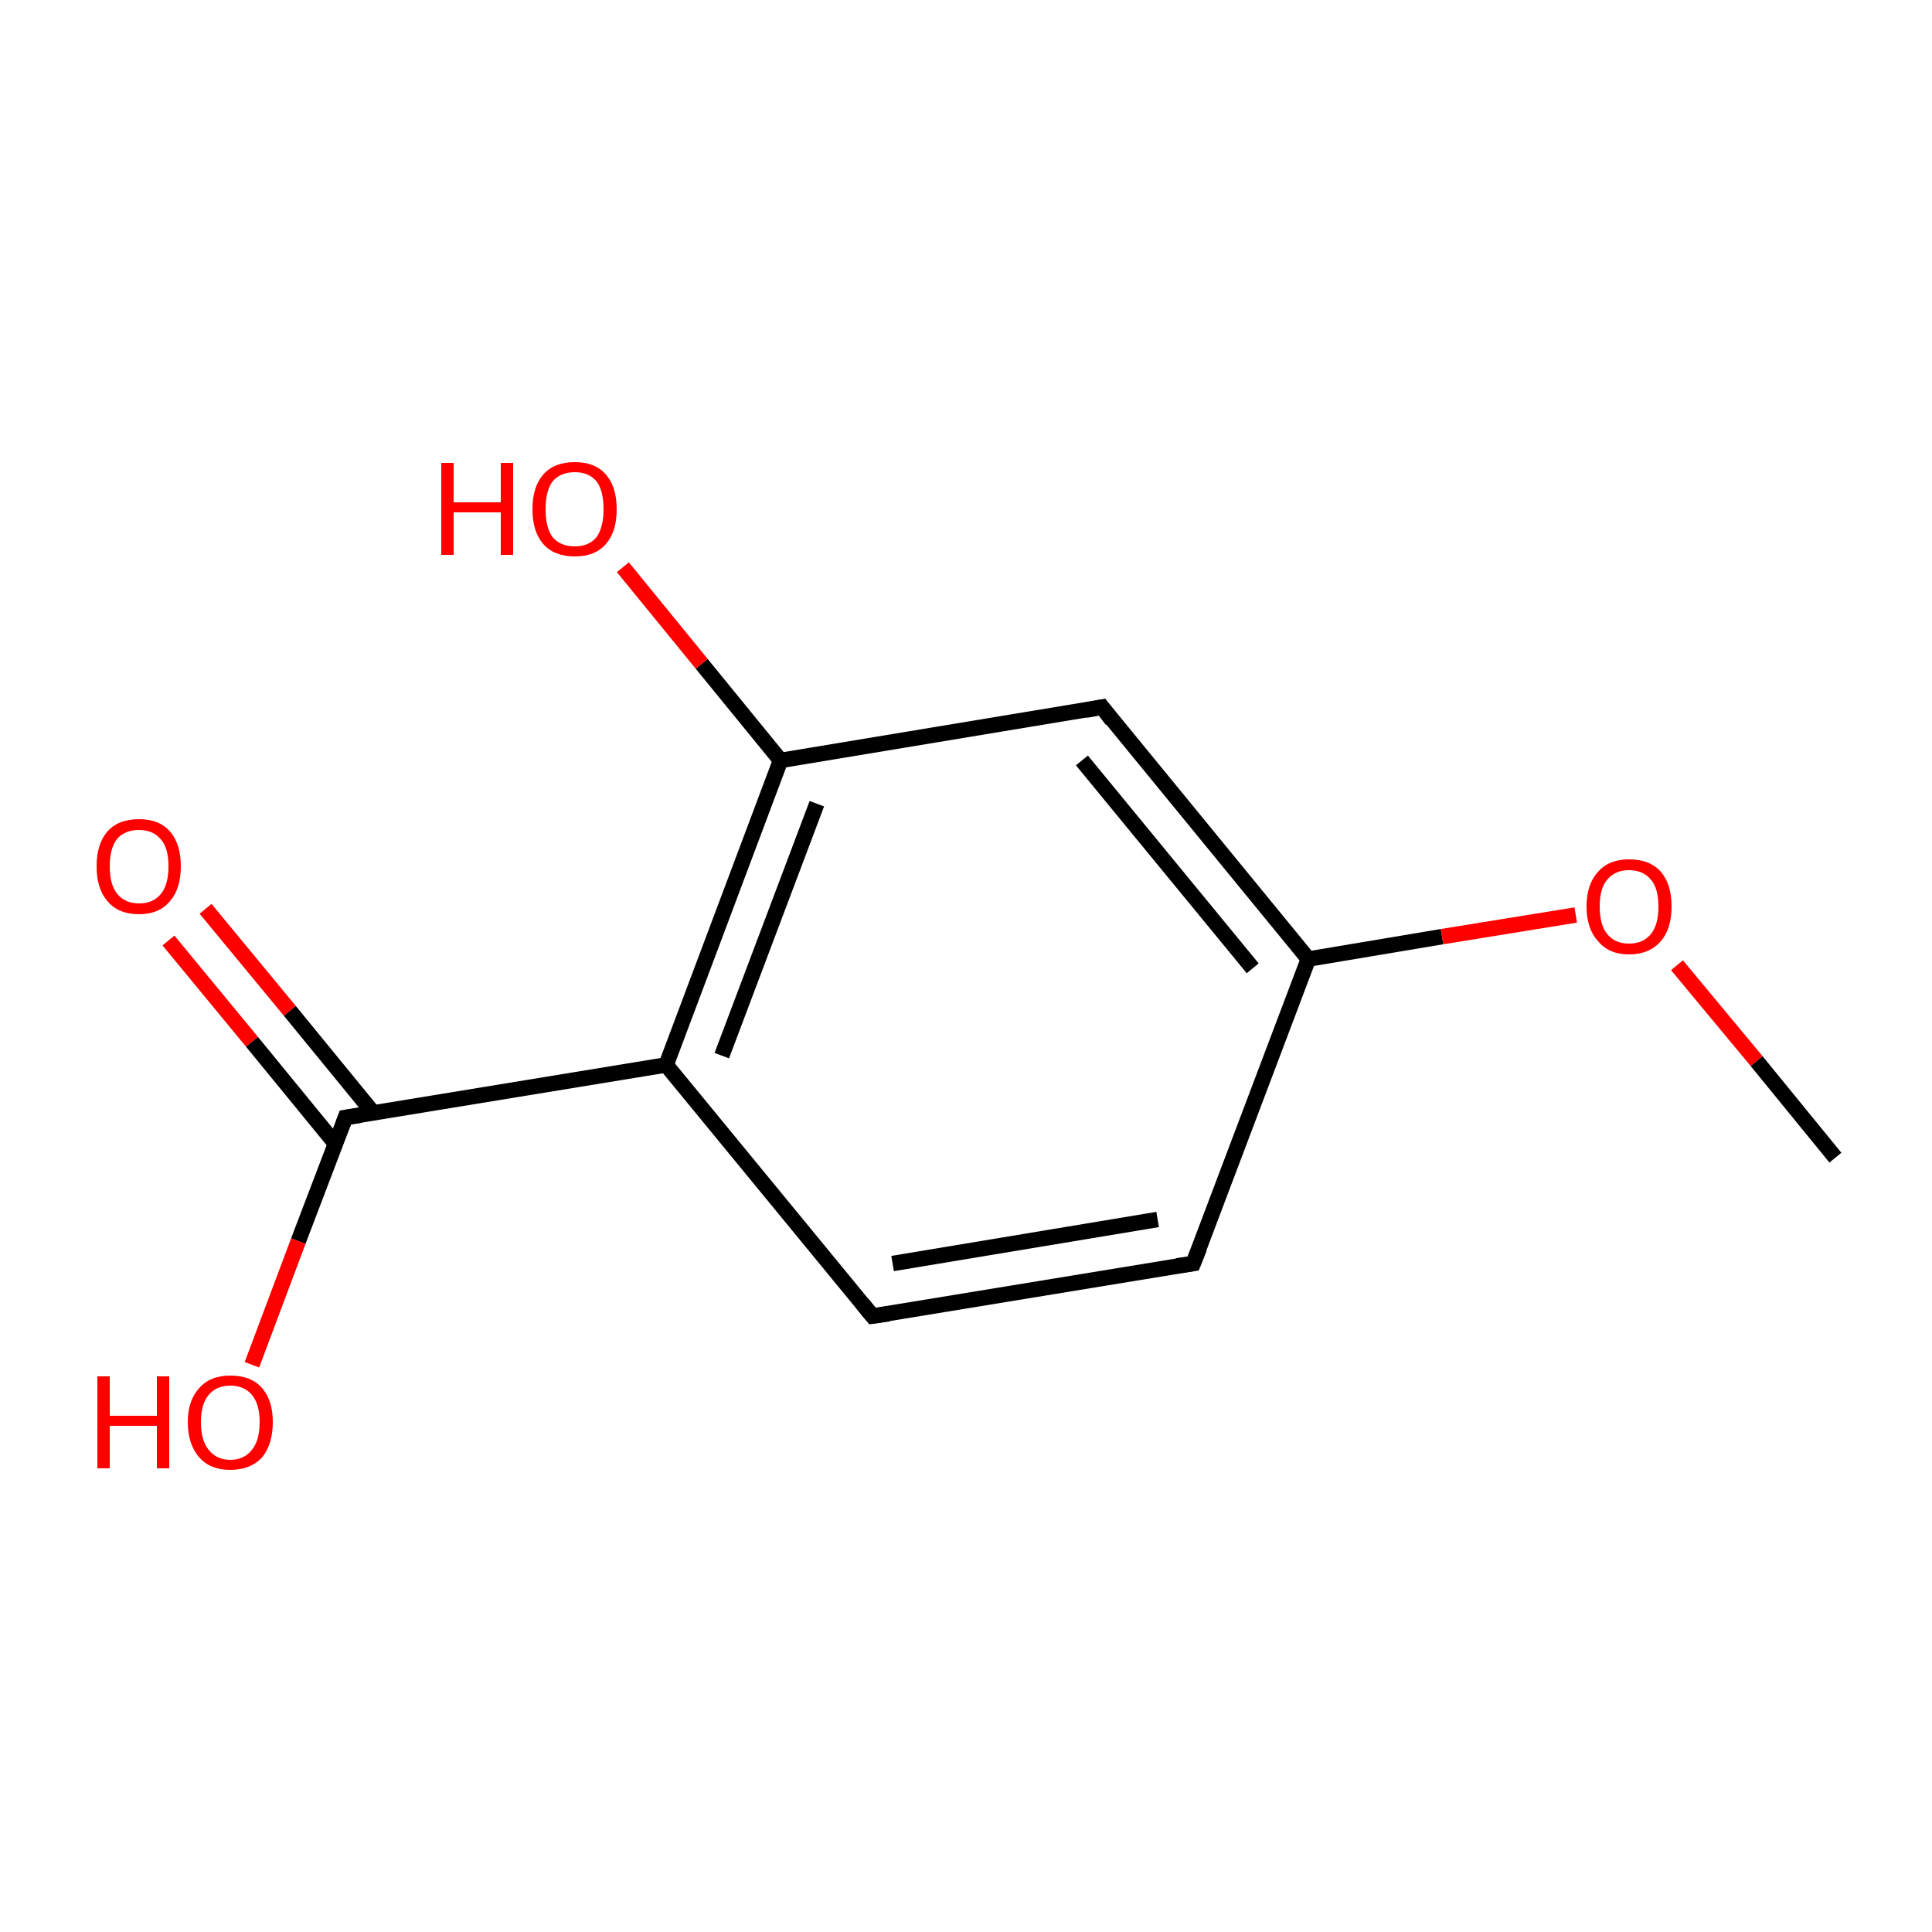 <?xml version='1.0' encoding='iso-8859-1'?>
<svg version='1.1' baseProfile='full'
              xmlns='http://www.w3.org/2000/svg'
                      xmlns:rdkit='http://www.rdkit.org/xml'
                      xmlns:xlink='http://www.w3.org/1999/xlink'
                  xml:space='preserve'
width='250px' height='250px' viewBox='0 0 250 250'>
<!-- END OF HEADER -->
<rect style='opacity:1.0;fill:#FFFFFF;stroke:none' width='250.0' height='250.0' x='0.0' y='0.0'> </rect>
<path class='bond-0 atom-0 atom-11' d='M 237.5,149.8 L 227.3,137.3' style='fill:none;fill-rule:evenodd;stroke:#000000;stroke-width:2.0px;stroke-linecap:butt;stroke-linejoin:miter;stroke-opacity:1' />
<path class='bond-0 atom-0 atom-11' d='M 227.3,137.3 L 217.0,124.9' style='fill:none;fill-rule:evenodd;stroke:#FF0000;stroke-width:2.0px;stroke-linecap:butt;stroke-linejoin:miter;stroke-opacity:1' />
<path class='bond-1 atom-1 atom-2' d='M 154.4,163.5 L 112.9,170.3' style='fill:none;fill-rule:evenodd;stroke:#000000;stroke-width:2.0px;stroke-linecap:butt;stroke-linejoin:miter;stroke-opacity:1' />
<path class='bond-1 atom-1 atom-2' d='M 149.8,157.8 L 115.5,163.5' style='fill:none;fill-rule:evenodd;stroke:#000000;stroke-width:2.0px;stroke-linecap:butt;stroke-linejoin:miter;stroke-opacity:1' />
<path class='bond-2 atom-1 atom-4' d='M 154.4,163.5 L 169.3,124.1' style='fill:none;fill-rule:evenodd;stroke:#000000;stroke-width:2.0px;stroke-linecap:butt;stroke-linejoin:miter;stroke-opacity:1' />
<path class='bond-3 atom-2 atom-5' d='M 112.9,170.3 L 86.2,137.8' style='fill:none;fill-rule:evenodd;stroke:#000000;stroke-width:2.0px;stroke-linecap:butt;stroke-linejoin:miter;stroke-opacity:1' />
<path class='bond-4 atom-3 atom-4' d='M 142.6,91.5 L 169.3,124.1' style='fill:none;fill-rule:evenodd;stroke:#000000;stroke-width:2.0px;stroke-linecap:butt;stroke-linejoin:miter;stroke-opacity:1' />
<path class='bond-4 atom-3 atom-4' d='M 140.0,98.4 L 162.1,125.3' style='fill:none;fill-rule:evenodd;stroke:#000000;stroke-width:2.0px;stroke-linecap:butt;stroke-linejoin:miter;stroke-opacity:1' />
<path class='bond-5 atom-3 atom-6' d='M 142.6,91.5 L 101.0,98.4' style='fill:none;fill-rule:evenodd;stroke:#000000;stroke-width:2.0px;stroke-linecap:butt;stroke-linejoin:miter;stroke-opacity:1' />
<path class='bond-6 atom-4 atom-11' d='M 169.3,124.1 L 186.6,121.2' style='fill:none;fill-rule:evenodd;stroke:#000000;stroke-width:2.0px;stroke-linecap:butt;stroke-linejoin:miter;stroke-opacity:1' />
<path class='bond-6 atom-4 atom-11' d='M 186.6,121.2 L 203.9,118.4' style='fill:none;fill-rule:evenodd;stroke:#FF0000;stroke-width:2.0px;stroke-linecap:butt;stroke-linejoin:miter;stroke-opacity:1' />
<path class='bond-7 atom-5 atom-6' d='M 86.2,137.8 L 101.0,98.4' style='fill:none;fill-rule:evenodd;stroke:#000000;stroke-width:2.0px;stroke-linecap:butt;stroke-linejoin:miter;stroke-opacity:1' />
<path class='bond-7 atom-5 atom-6' d='M 93.4,136.6 L 105.7,104.0' style='fill:none;fill-rule:evenodd;stroke:#000000;stroke-width:2.0px;stroke-linecap:butt;stroke-linejoin:miter;stroke-opacity:1' />
<path class='bond-8 atom-5 atom-7' d='M 86.2,137.8 L 44.7,144.6' style='fill:none;fill-rule:evenodd;stroke:#000000;stroke-width:2.0px;stroke-linecap:butt;stroke-linejoin:miter;stroke-opacity:1' />
<path class='bond-9 atom-6 atom-8' d='M 101.0,98.4 L 90.8,85.9' style='fill:none;fill-rule:evenodd;stroke:#000000;stroke-width:2.0px;stroke-linecap:butt;stroke-linejoin:miter;stroke-opacity:1' />
<path class='bond-9 atom-6 atom-8' d='M 90.8,85.9 L 80.6,73.4' style='fill:none;fill-rule:evenodd;stroke:#FF0000;stroke-width:2.0px;stroke-linecap:butt;stroke-linejoin:miter;stroke-opacity:1' />
<path class='bond-10 atom-7 atom-9' d='M 48.3,144.0 L 37.5,130.8' style='fill:none;fill-rule:evenodd;stroke:#000000;stroke-width:2.0px;stroke-linecap:butt;stroke-linejoin:miter;stroke-opacity:1' />
<path class='bond-10 atom-7 atom-9' d='M 37.5,130.8 L 26.6,117.6' style='fill:none;fill-rule:evenodd;stroke:#FF0000;stroke-width:2.0px;stroke-linecap:butt;stroke-linejoin:miter;stroke-opacity:1' />
<path class='bond-10 atom-7 atom-9' d='M 43.4,148.0 L 32.6,134.8' style='fill:none;fill-rule:evenodd;stroke:#000000;stroke-width:2.0px;stroke-linecap:butt;stroke-linejoin:miter;stroke-opacity:1' />
<path class='bond-10 atom-7 atom-9' d='M 32.6,134.8 L 21.8,121.7' style='fill:none;fill-rule:evenodd;stroke:#FF0000;stroke-width:2.0px;stroke-linecap:butt;stroke-linejoin:miter;stroke-opacity:1' />
<path class='bond-11 atom-7 atom-10' d='M 44.7,144.6 L 38.6,160.6' style='fill:none;fill-rule:evenodd;stroke:#000000;stroke-width:2.0px;stroke-linecap:butt;stroke-linejoin:miter;stroke-opacity:1' />
<path class='bond-11 atom-7 atom-10' d='M 38.6,160.6 L 32.6,176.6' style='fill:none;fill-rule:evenodd;stroke:#FF0000;stroke-width:2.0px;stroke-linecap:butt;stroke-linejoin:miter;stroke-opacity:1' />
<path d='M 152.3,163.8 L 154.4,163.5 L 155.2,161.5' style='fill:none;stroke:#000000;stroke-width:2.0px;stroke-linecap:butt;stroke-linejoin:miter;stroke-opacity:1;' />
<path d='M 115.0,170.0 L 112.9,170.3 L 111.6,168.7' style='fill:none;stroke:#000000;stroke-width:2.0px;stroke-linecap:butt;stroke-linejoin:miter;stroke-opacity:1;' />
<path d='M 143.9,93.2 L 142.6,91.5 L 140.5,91.9' style='fill:none;stroke:#000000;stroke-width:2.0px;stroke-linecap:butt;stroke-linejoin:miter;stroke-opacity:1;' />
<path d='M 46.7,144.3 L 44.7,144.6 L 44.4,145.4' style='fill:none;stroke:#000000;stroke-width:2.0px;stroke-linecap:butt;stroke-linejoin:miter;stroke-opacity:1;' />
<path class='atom-8' d='M 57.1 59.9
L 58.7 59.9
L 58.7 65.0
L 64.8 65.0
L 64.8 59.9
L 66.4 59.9
L 66.4 71.8
L 64.8 71.8
L 64.8 66.3
L 58.7 66.3
L 58.7 71.8
L 57.1 71.8
L 57.1 59.9
' fill='#FF0000'/>
<path class='atom-8' d='M 68.9 65.9
Q 68.9 63.0, 70.3 61.4
Q 71.7 59.8, 74.4 59.8
Q 77.0 59.8, 78.4 61.4
Q 79.8 63.0, 79.8 65.9
Q 79.8 68.8, 78.4 70.4
Q 77.0 72.0, 74.4 72.0
Q 71.7 72.0, 70.3 70.4
Q 68.9 68.8, 68.9 65.9
M 74.4 70.7
Q 76.2 70.7, 77.2 69.5
Q 78.1 68.2, 78.1 65.9
Q 78.1 63.5, 77.2 62.3
Q 76.2 61.1, 74.4 61.1
Q 72.5 61.1, 71.5 62.3
Q 70.6 63.5, 70.6 65.9
Q 70.6 68.3, 71.5 69.5
Q 72.5 70.7, 74.4 70.7
' fill='#FF0000'/>
<path class='atom-9' d='M 12.5 112.1
Q 12.5 109.2, 13.9 107.6
Q 15.3 106.0, 18.0 106.0
Q 20.6 106.0, 22.0 107.6
Q 23.4 109.2, 23.4 112.1
Q 23.4 115.0, 22.0 116.6
Q 20.6 118.3, 18.0 118.3
Q 15.3 118.3, 13.9 116.6
Q 12.5 115.0, 12.5 112.1
M 18.0 116.9
Q 19.8 116.9, 20.8 115.7
Q 21.8 114.5, 21.8 112.1
Q 21.8 109.7, 20.8 108.6
Q 19.8 107.4, 18.0 107.4
Q 16.2 107.4, 15.2 108.5
Q 14.2 109.7, 14.2 112.1
Q 14.2 114.5, 15.2 115.7
Q 16.2 116.9, 18.0 116.9
' fill='#FF0000'/>
<path class='atom-10' d='M 12.6 178.1
L 14.2 178.1
L 14.2 183.2
L 20.3 183.2
L 20.3 178.1
L 21.9 178.1
L 21.9 190.0
L 20.3 190.0
L 20.3 184.5
L 14.2 184.5
L 14.2 190.0
L 12.6 190.0
L 12.6 178.1
' fill='#FF0000'/>
<path class='atom-10' d='M 24.3 184.0
Q 24.3 181.2, 25.8 179.6
Q 27.2 178.0, 29.8 178.0
Q 32.5 178.0, 33.9 179.6
Q 35.3 181.2, 35.3 184.0
Q 35.3 186.9, 33.9 188.6
Q 32.4 190.2, 29.8 190.2
Q 27.2 190.2, 25.8 188.6
Q 24.3 186.9, 24.3 184.0
M 29.8 188.9
Q 31.6 188.9, 32.6 187.6
Q 33.6 186.4, 33.6 184.0
Q 33.6 181.7, 32.6 180.5
Q 31.6 179.3, 29.8 179.3
Q 28.0 179.3, 27.0 180.5
Q 26.0 181.7, 26.0 184.0
Q 26.0 186.4, 27.0 187.6
Q 28.0 188.9, 29.8 188.9
' fill='#FF0000'/>
<path class='atom-11' d='M 205.3 117.3
Q 205.3 114.4, 206.8 112.8
Q 208.2 111.2, 210.8 111.2
Q 213.5 111.2, 214.9 112.8
Q 216.3 114.4, 216.3 117.3
Q 216.3 120.2, 214.9 121.8
Q 213.4 123.5, 210.8 123.5
Q 208.2 123.5, 206.8 121.8
Q 205.3 120.2, 205.3 117.3
M 210.8 122.1
Q 212.6 122.1, 213.6 120.9
Q 214.6 119.7, 214.6 117.3
Q 214.6 114.9, 213.6 113.8
Q 212.6 112.6, 210.8 112.6
Q 209.0 112.6, 208.0 113.8
Q 207.0 114.9, 207.0 117.3
Q 207.0 119.7, 208.0 120.9
Q 209.0 122.1, 210.8 122.1
' fill='#FF0000'/>
</svg>
